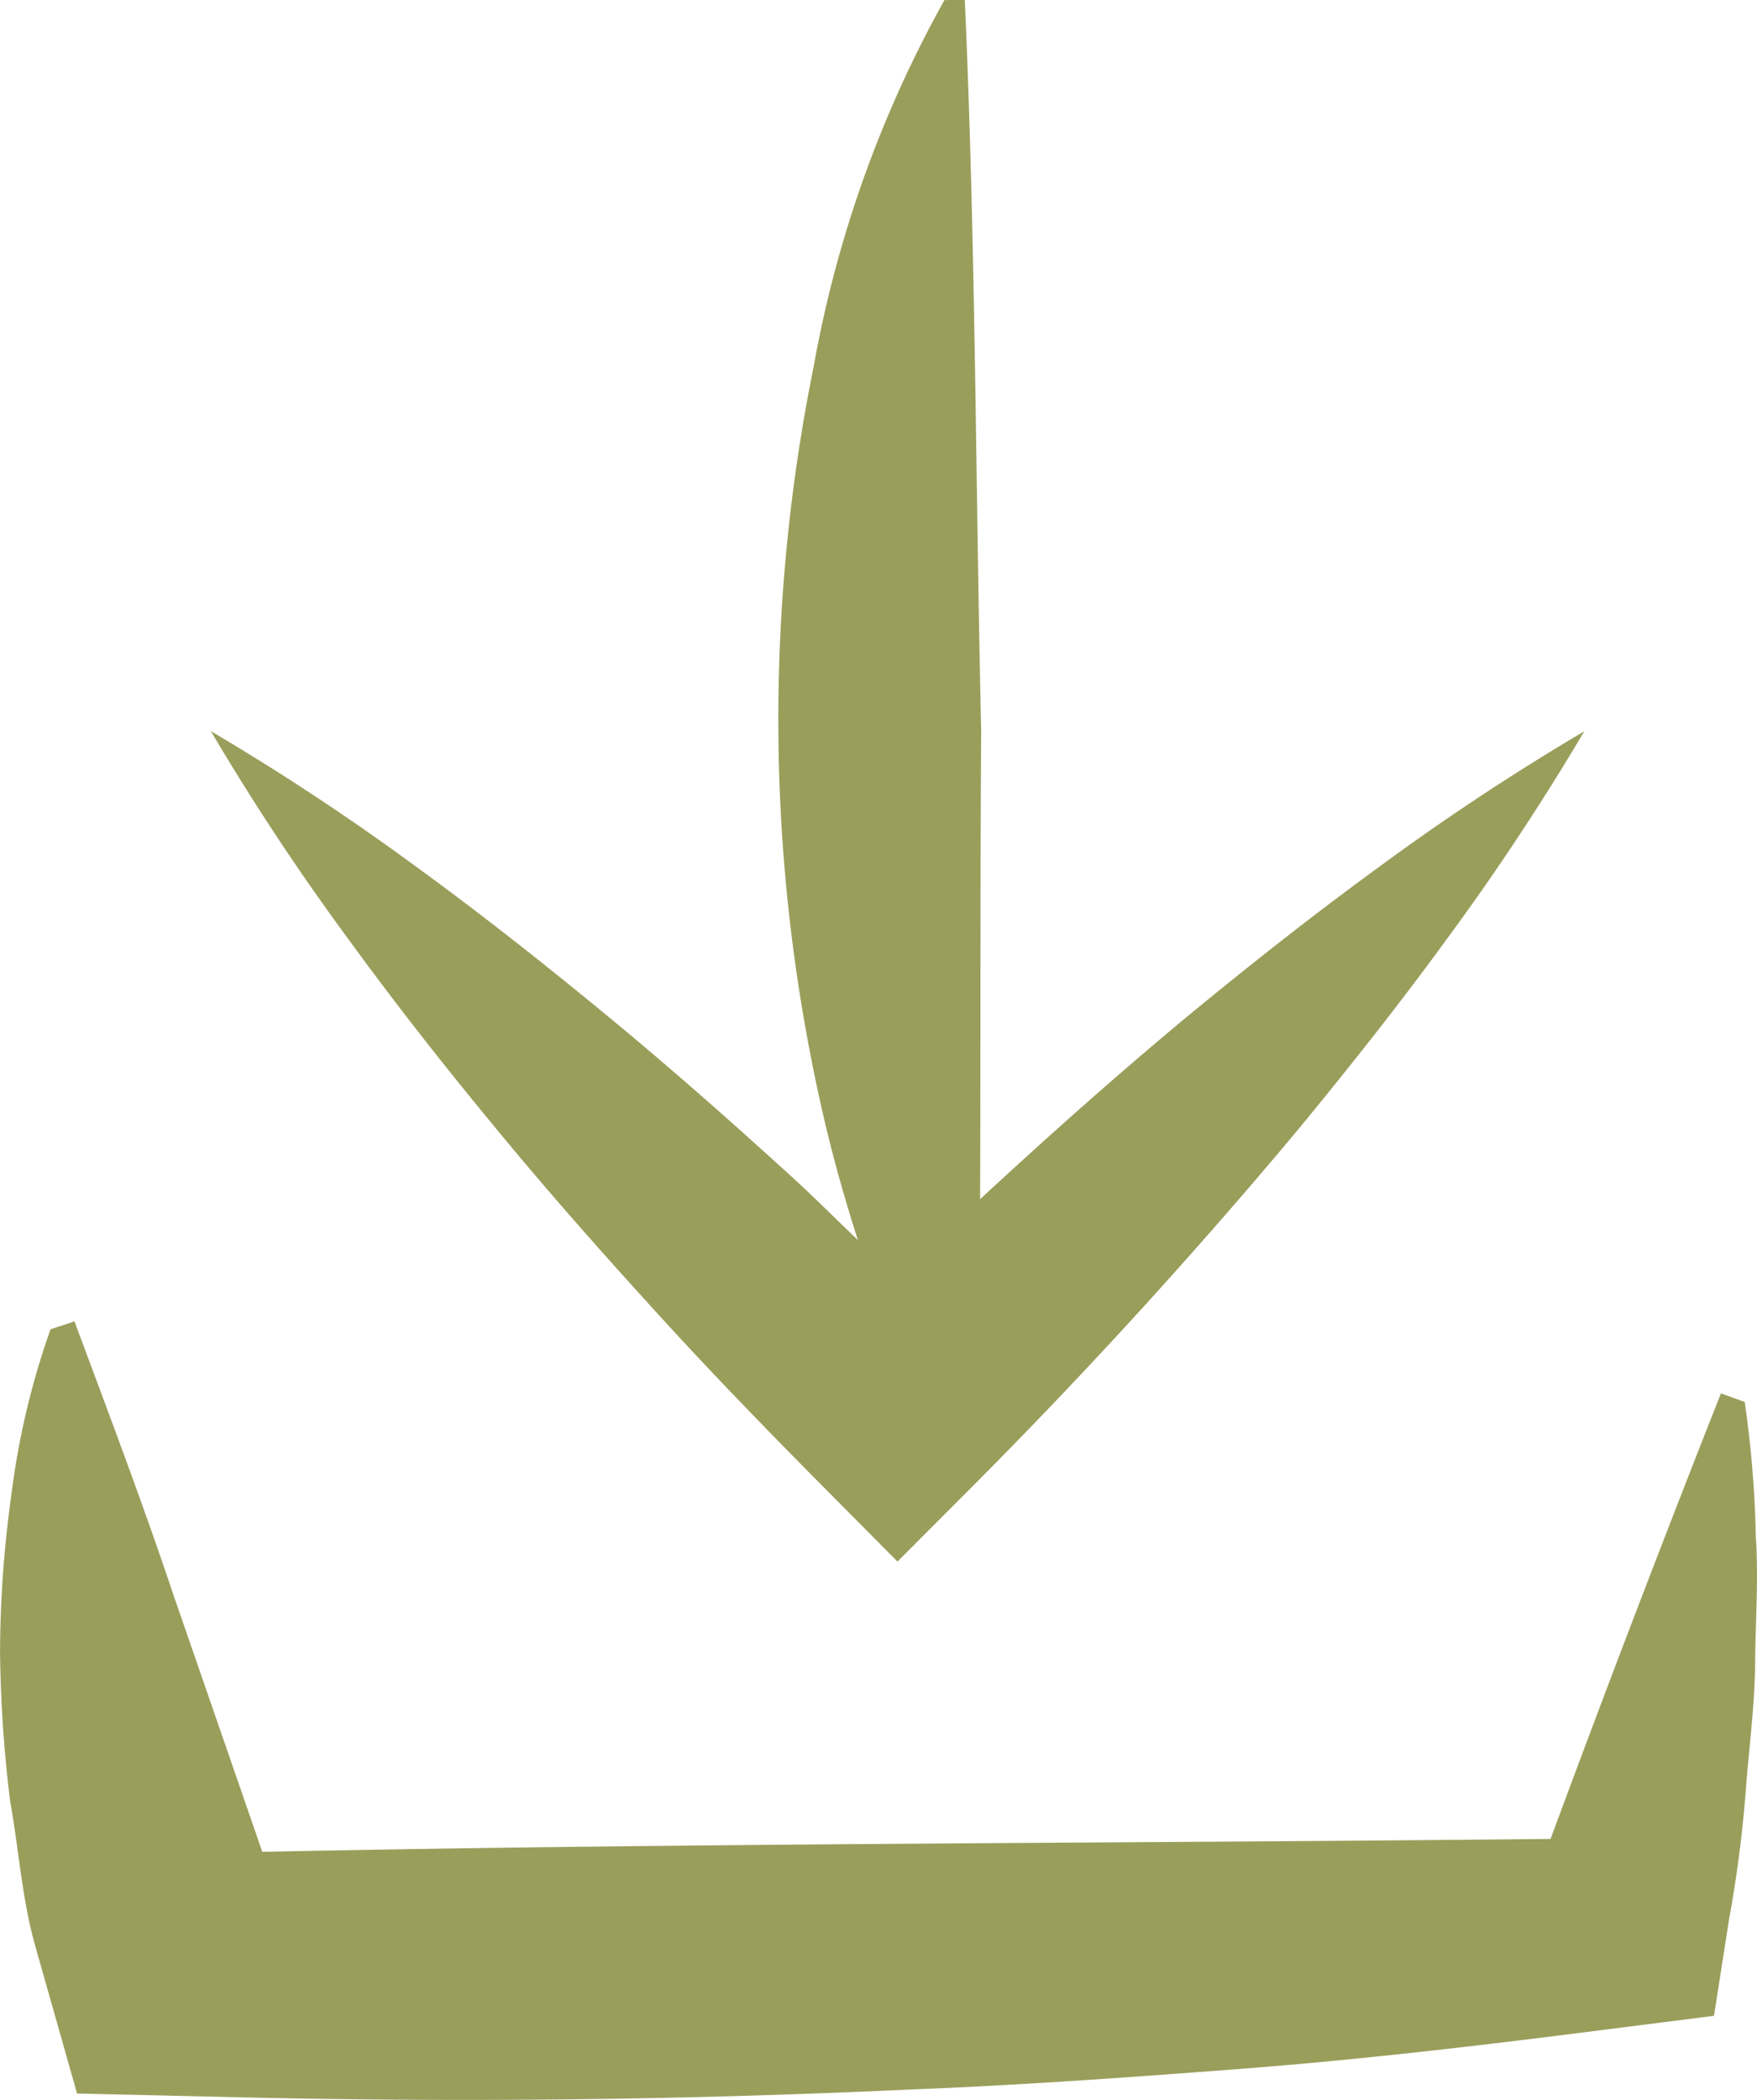 <svg id="ablageort-gruen" xmlns="http://www.w3.org/2000/svg" width="64.3" height="76.82" viewBox="0 0 64.3 76.82">
  <path id="Pfad_96" data-name="Pfad 96" d="M86.149,180.566a39.717,39.717,0,0,0-.407-4.933l-.87-.315q-3.207,8.117-6.235,16.3c-15.713.163-31.433.148-47.146.472l-3.261-9.426c-1.123-3.354-2.379-6.664-3.613-9.981l-.876.29a28.79,28.79,0,0,0-1.435,6.069,42.638,42.638,0,0,0-.413,5.729,48.937,48.937,0,0,0,.37,5.467c.318,1.759.435,3.585.916,5.288l1.533,5.405,6.26.145q12.079.273,24.145-.287c4.023-.154,8.043-.444,12.063-.75s8.04-.762,12.06-1.268l5.378-.682.552-3.53a45.973,45.973,0,0,0,.6-4.563c.111-1.552.321-3.073.352-4.656C86.127,183.747,86.257,182.2,86.149,180.566Z" transform="translate(-21.892 -124.343)" fill="#9a9e5b"/>
  <path id="Pfad_97" data-name="Pfad 97" d="M34.9,198.387c1.894,2.3,3.863,4.517,5.859,6.707s4.063,4.316,6.149,6.417l2.61,2.629,2.626-2.629q6.275-6.289,12-13.131c1.894-2.3,3.746-4.631,5.51-7.056a90.551,90.551,0,0,0,5-7.559,89.071,89.071,0,0,0-7.562,5c-2.422,1.765-4.761,3.616-7.056,5.507-2.567,2.138-5.054,4.353-7.494,6.612.022-5.711,0-11.422.04-17.129-.207-8.916-.2-17.833-.6-26.746l-.744.006a43.023,43.023,0,0,0-4.788,13.415,65.025,65.025,0,0,0-1.29,13.387,64.336,64.336,0,0,0,1.5,13.362c.376,1.734.852,3.465,1.41,5.2-.787-.747-1.549-1.518-2.348-2.249-2.194-2-4.412-3.965-6.707-5.859s-4.631-3.745-7.056-5.51a89.108,89.108,0,0,0-7.568-5,89.088,89.088,0,0,0,5,7.565C31.157,193.756,33,196.094,34.9,198.387Z" transform="translate(-16.674 -157.013)" fill="#9a9e5b"/>
</svg>
